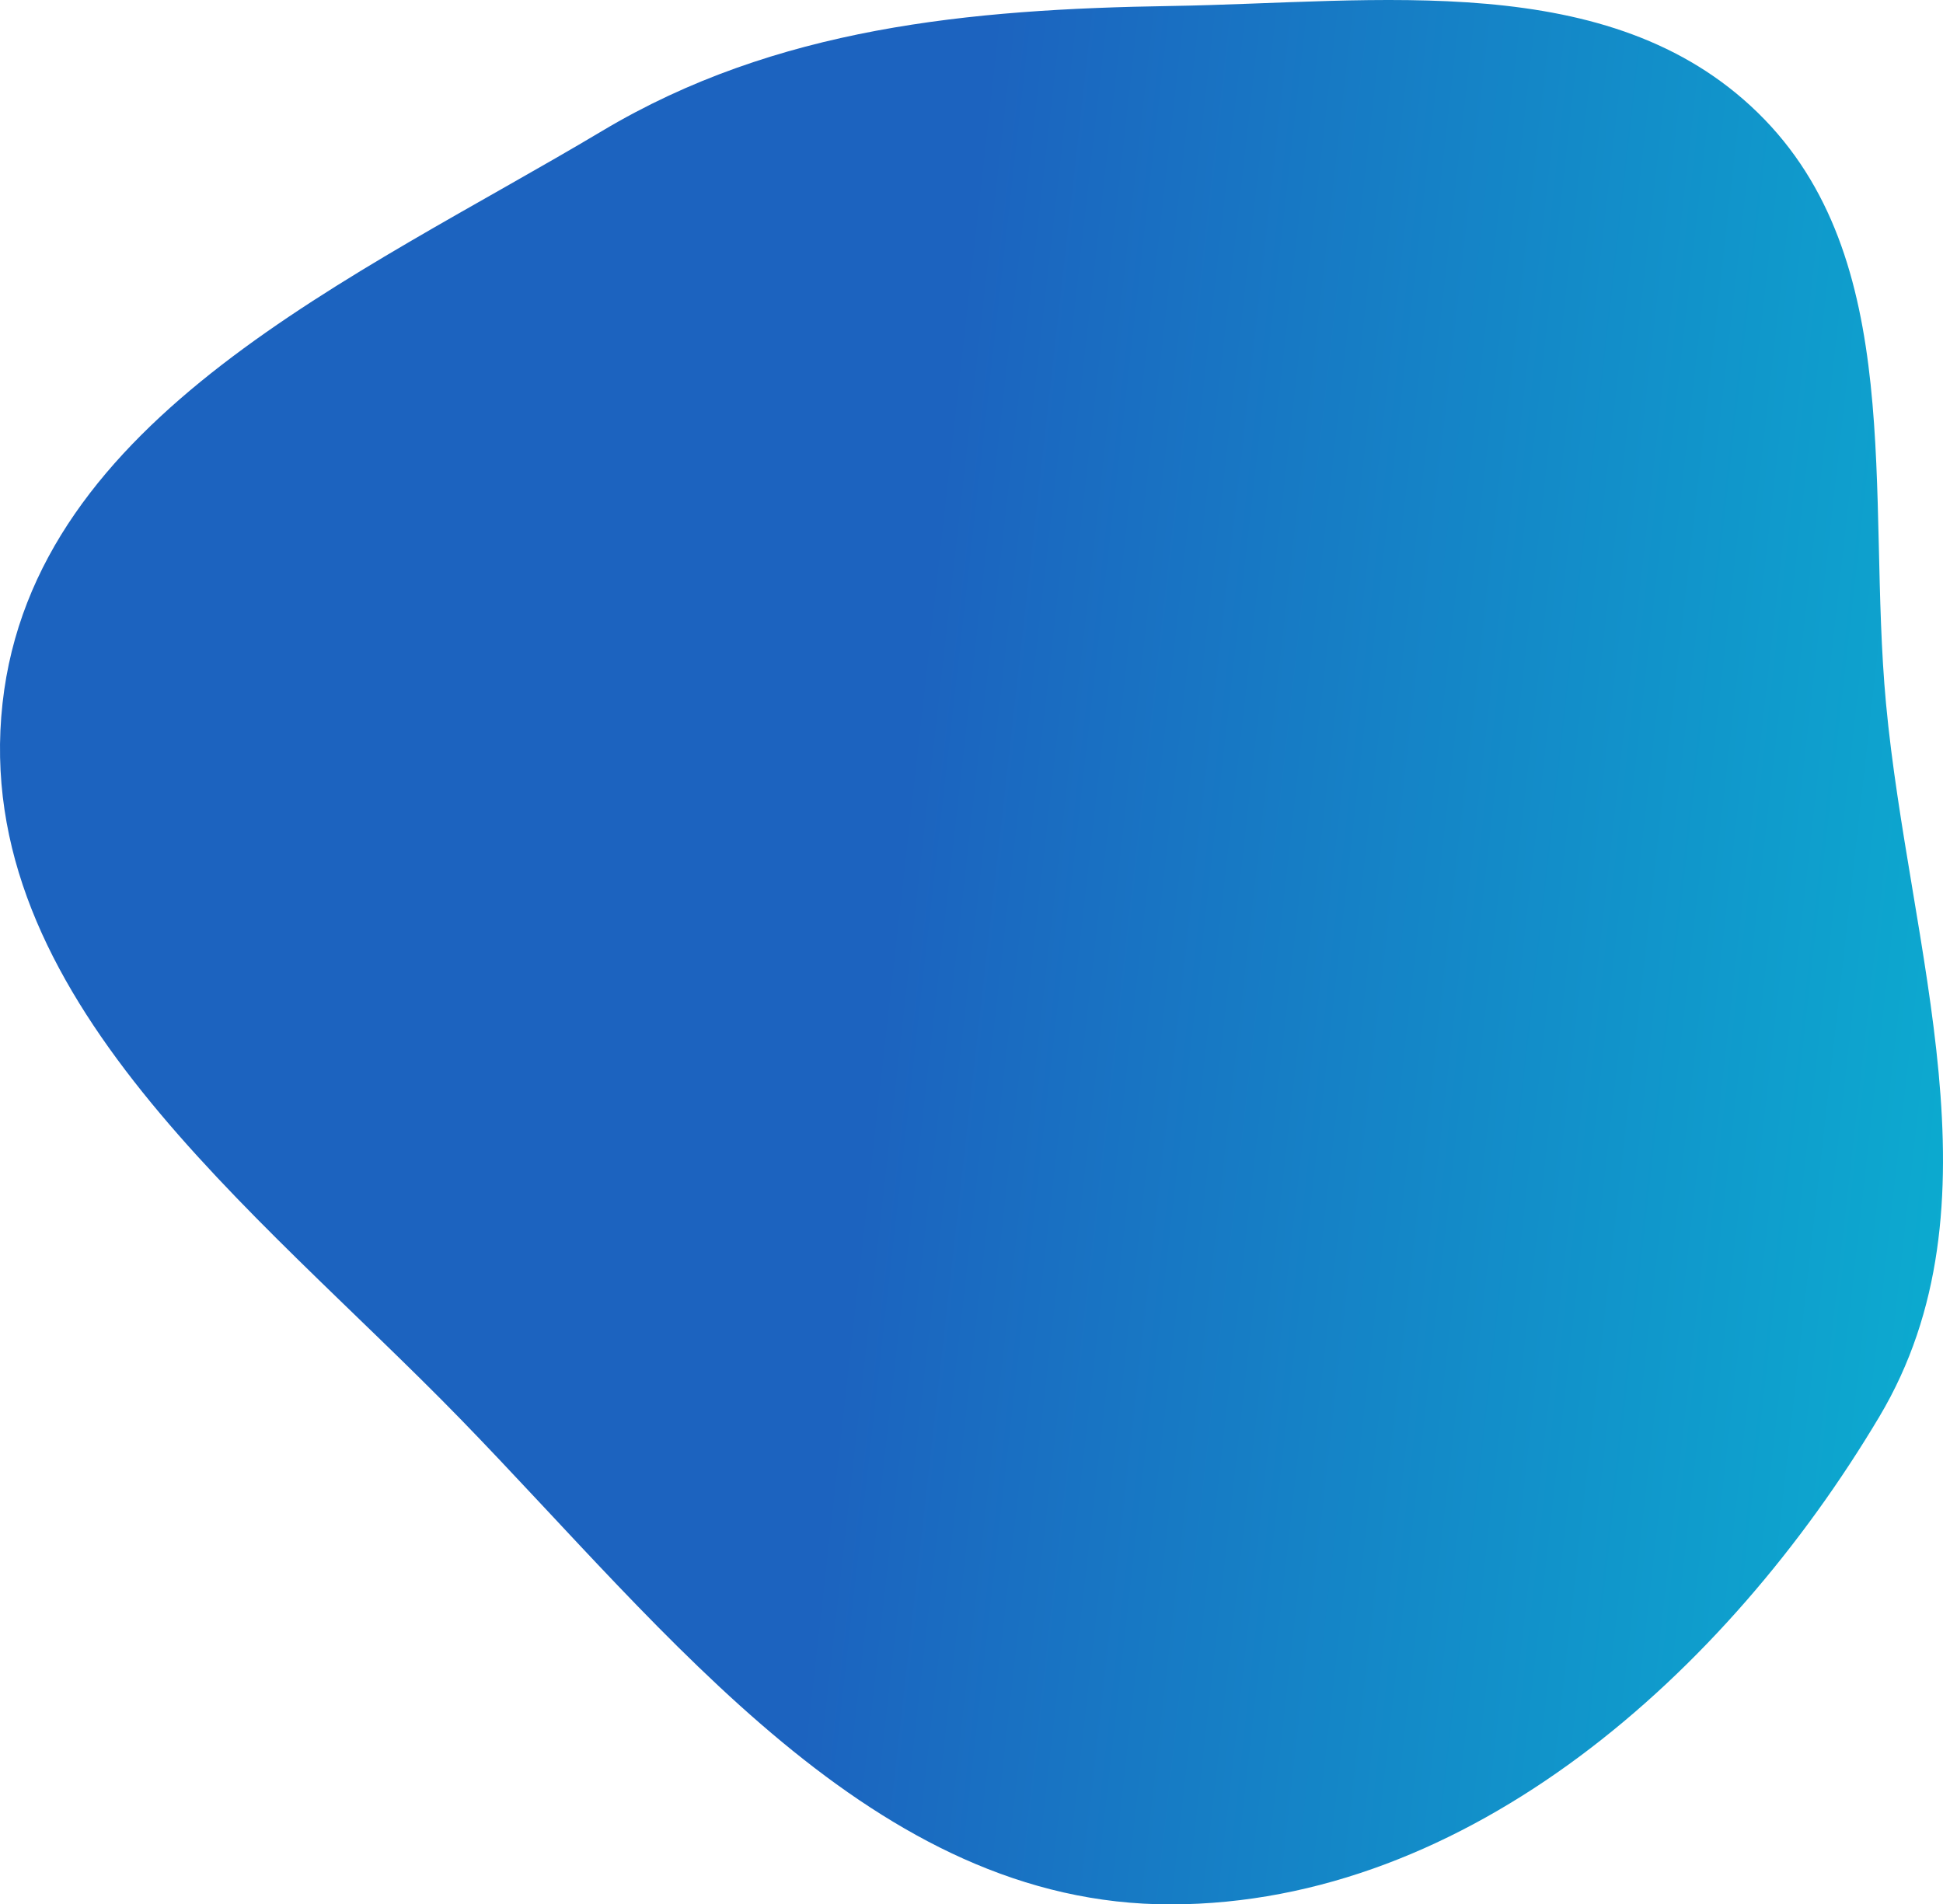 <svg width="101" height="99" viewBox="0 0 101 99" fill="none" xmlns="http://www.w3.org/2000/svg">
<path fill-rule="evenodd" clip-rule="evenodd" d="M60.869 0.311C50.386 0.476 40.327 1.419 31.309 6.802C18.502 14.446 1.773 21.667 0.131 36.566C-1.549 51.804 13.272 62.808 23.928 73.761C34.752 84.888 45.399 99.025 60.869 99C76.328 98.975 89.745 86.994 97.693 73.643C104.254 62.623 99.231 49.358 98.037 36.566C97.026 25.72 99.14 13.434 91.369 5.855C83.655 -1.669 71.607 0.141 60.869 0.311Z" fill="url(#paint0_linear_556_21)"/>
<defs>
<linearGradient id="paint0_linear_556_21" x1="137.044" y1="125.715" x2="-12.215" y2="108.987" gradientUnits="userSpaceOnUse">
<stop stop-color="#00E0DC"/>
<stop offset="0.658" stop-color="#1C63BF"/>
</linearGradient>
</defs>
</svg>
